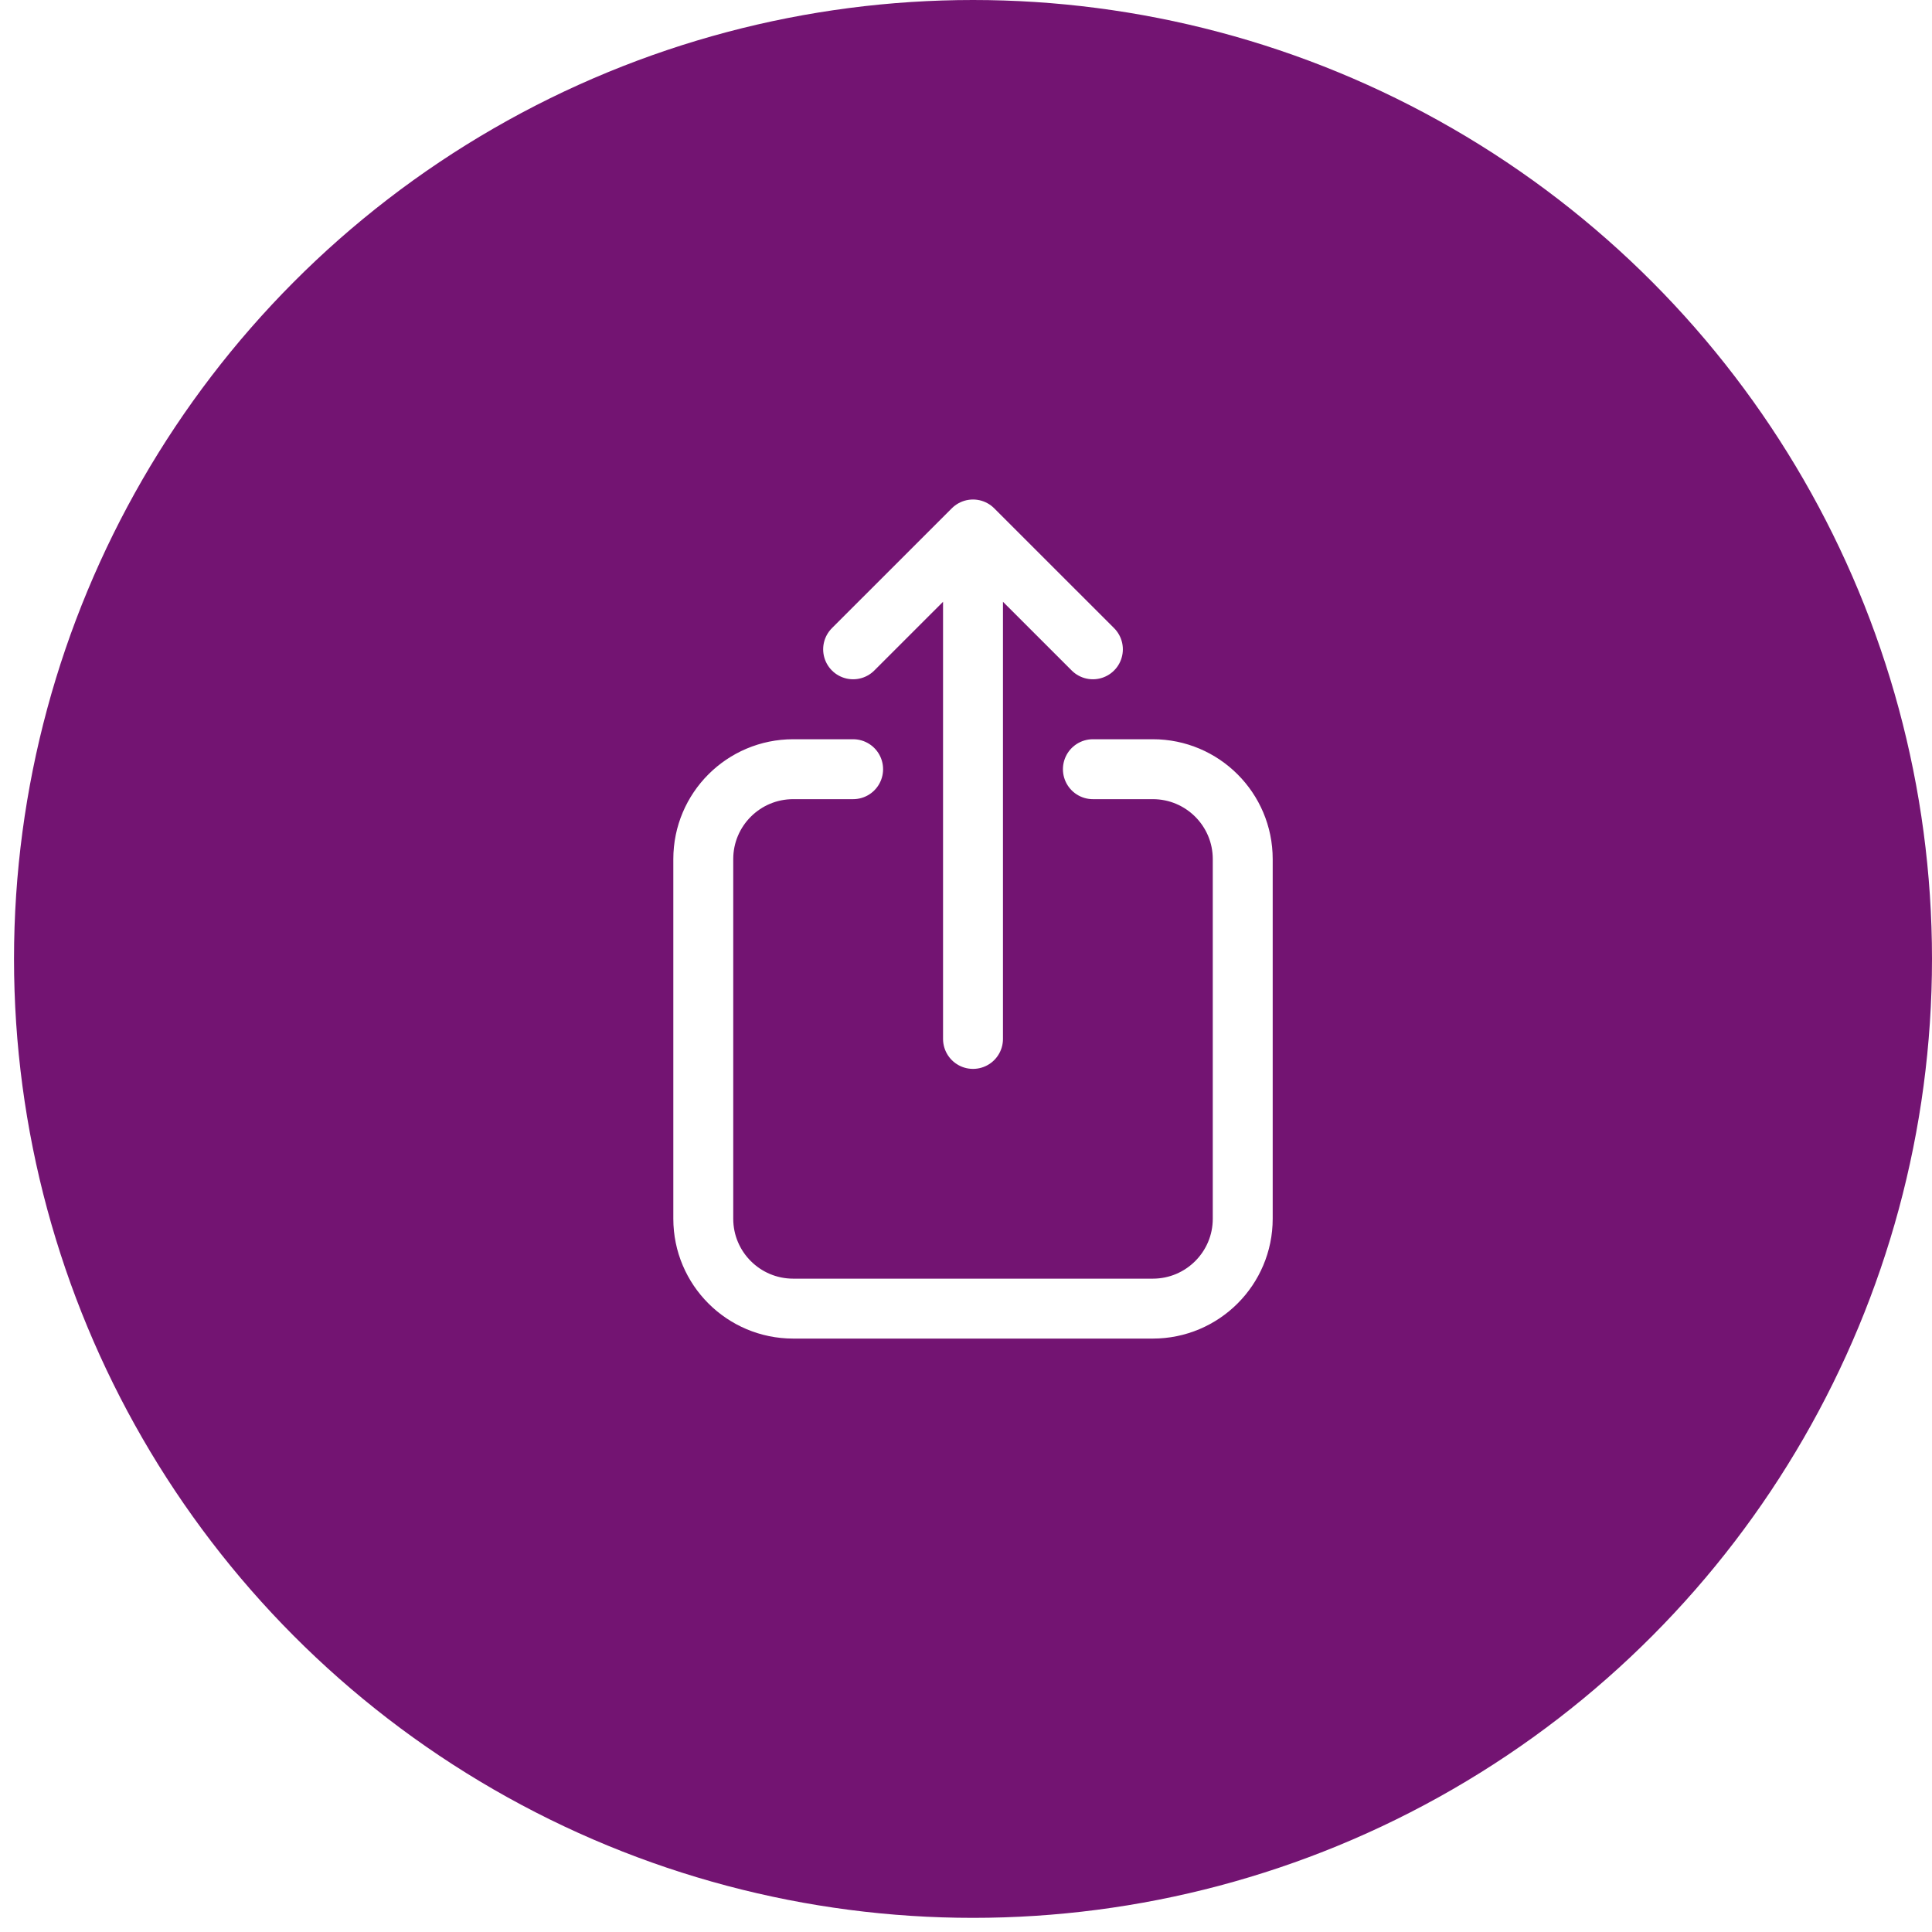 <?xml version="1.0" encoding="UTF-8"?> <svg xmlns="http://www.w3.org/2000/svg" width="59" height="59" viewBox="0 0 59 59" fill="none"><g filter="url(#filter0_b_1369_4589)"><ellipse cx="29.714" cy="29.284" rx="29.286" ry="29.284" fill="#731472"></ellipse></g><path d="M26.053 23.49H24.223C22.707 23.49 21.477 24.719 21.477 26.235V37.218C21.477 38.734 22.707 39.963 24.223 39.963H35.205C36.721 39.963 37.951 38.734 37.951 37.218V26.235C37.951 24.719 36.721 23.49 35.205 23.49H33.375M33.375 19.829L29.714 16.169M29.714 16.169L26.053 19.829M29.714 16.169L29.714 31.727" stroke="white" stroke-width="1.83" stroke-linecap="round" stroke-linejoin="round"></path><defs><filter id="filter0_b_1369_4589" x="-60.583" y="-61.012" width="180.595" height="180.592" filterUnits="userSpaceOnUse" color-interpolation-filters="sRGB"><feFlood flood-opacity="0" result="BackgroundImageFix"></feFlood><feGaussianBlur in="BackgroundImageFix" stdDeviation="30.506"></feGaussianBlur><feComposite in2="SourceAlpha" operator="in" result="effect1_backgroundBlur_1369_4589"></feComposite><feBlend mode="normal" in="SourceGraphic" in2="effect1_backgroundBlur_1369_4589" result="shape"></feBlend></filter></defs></svg> 